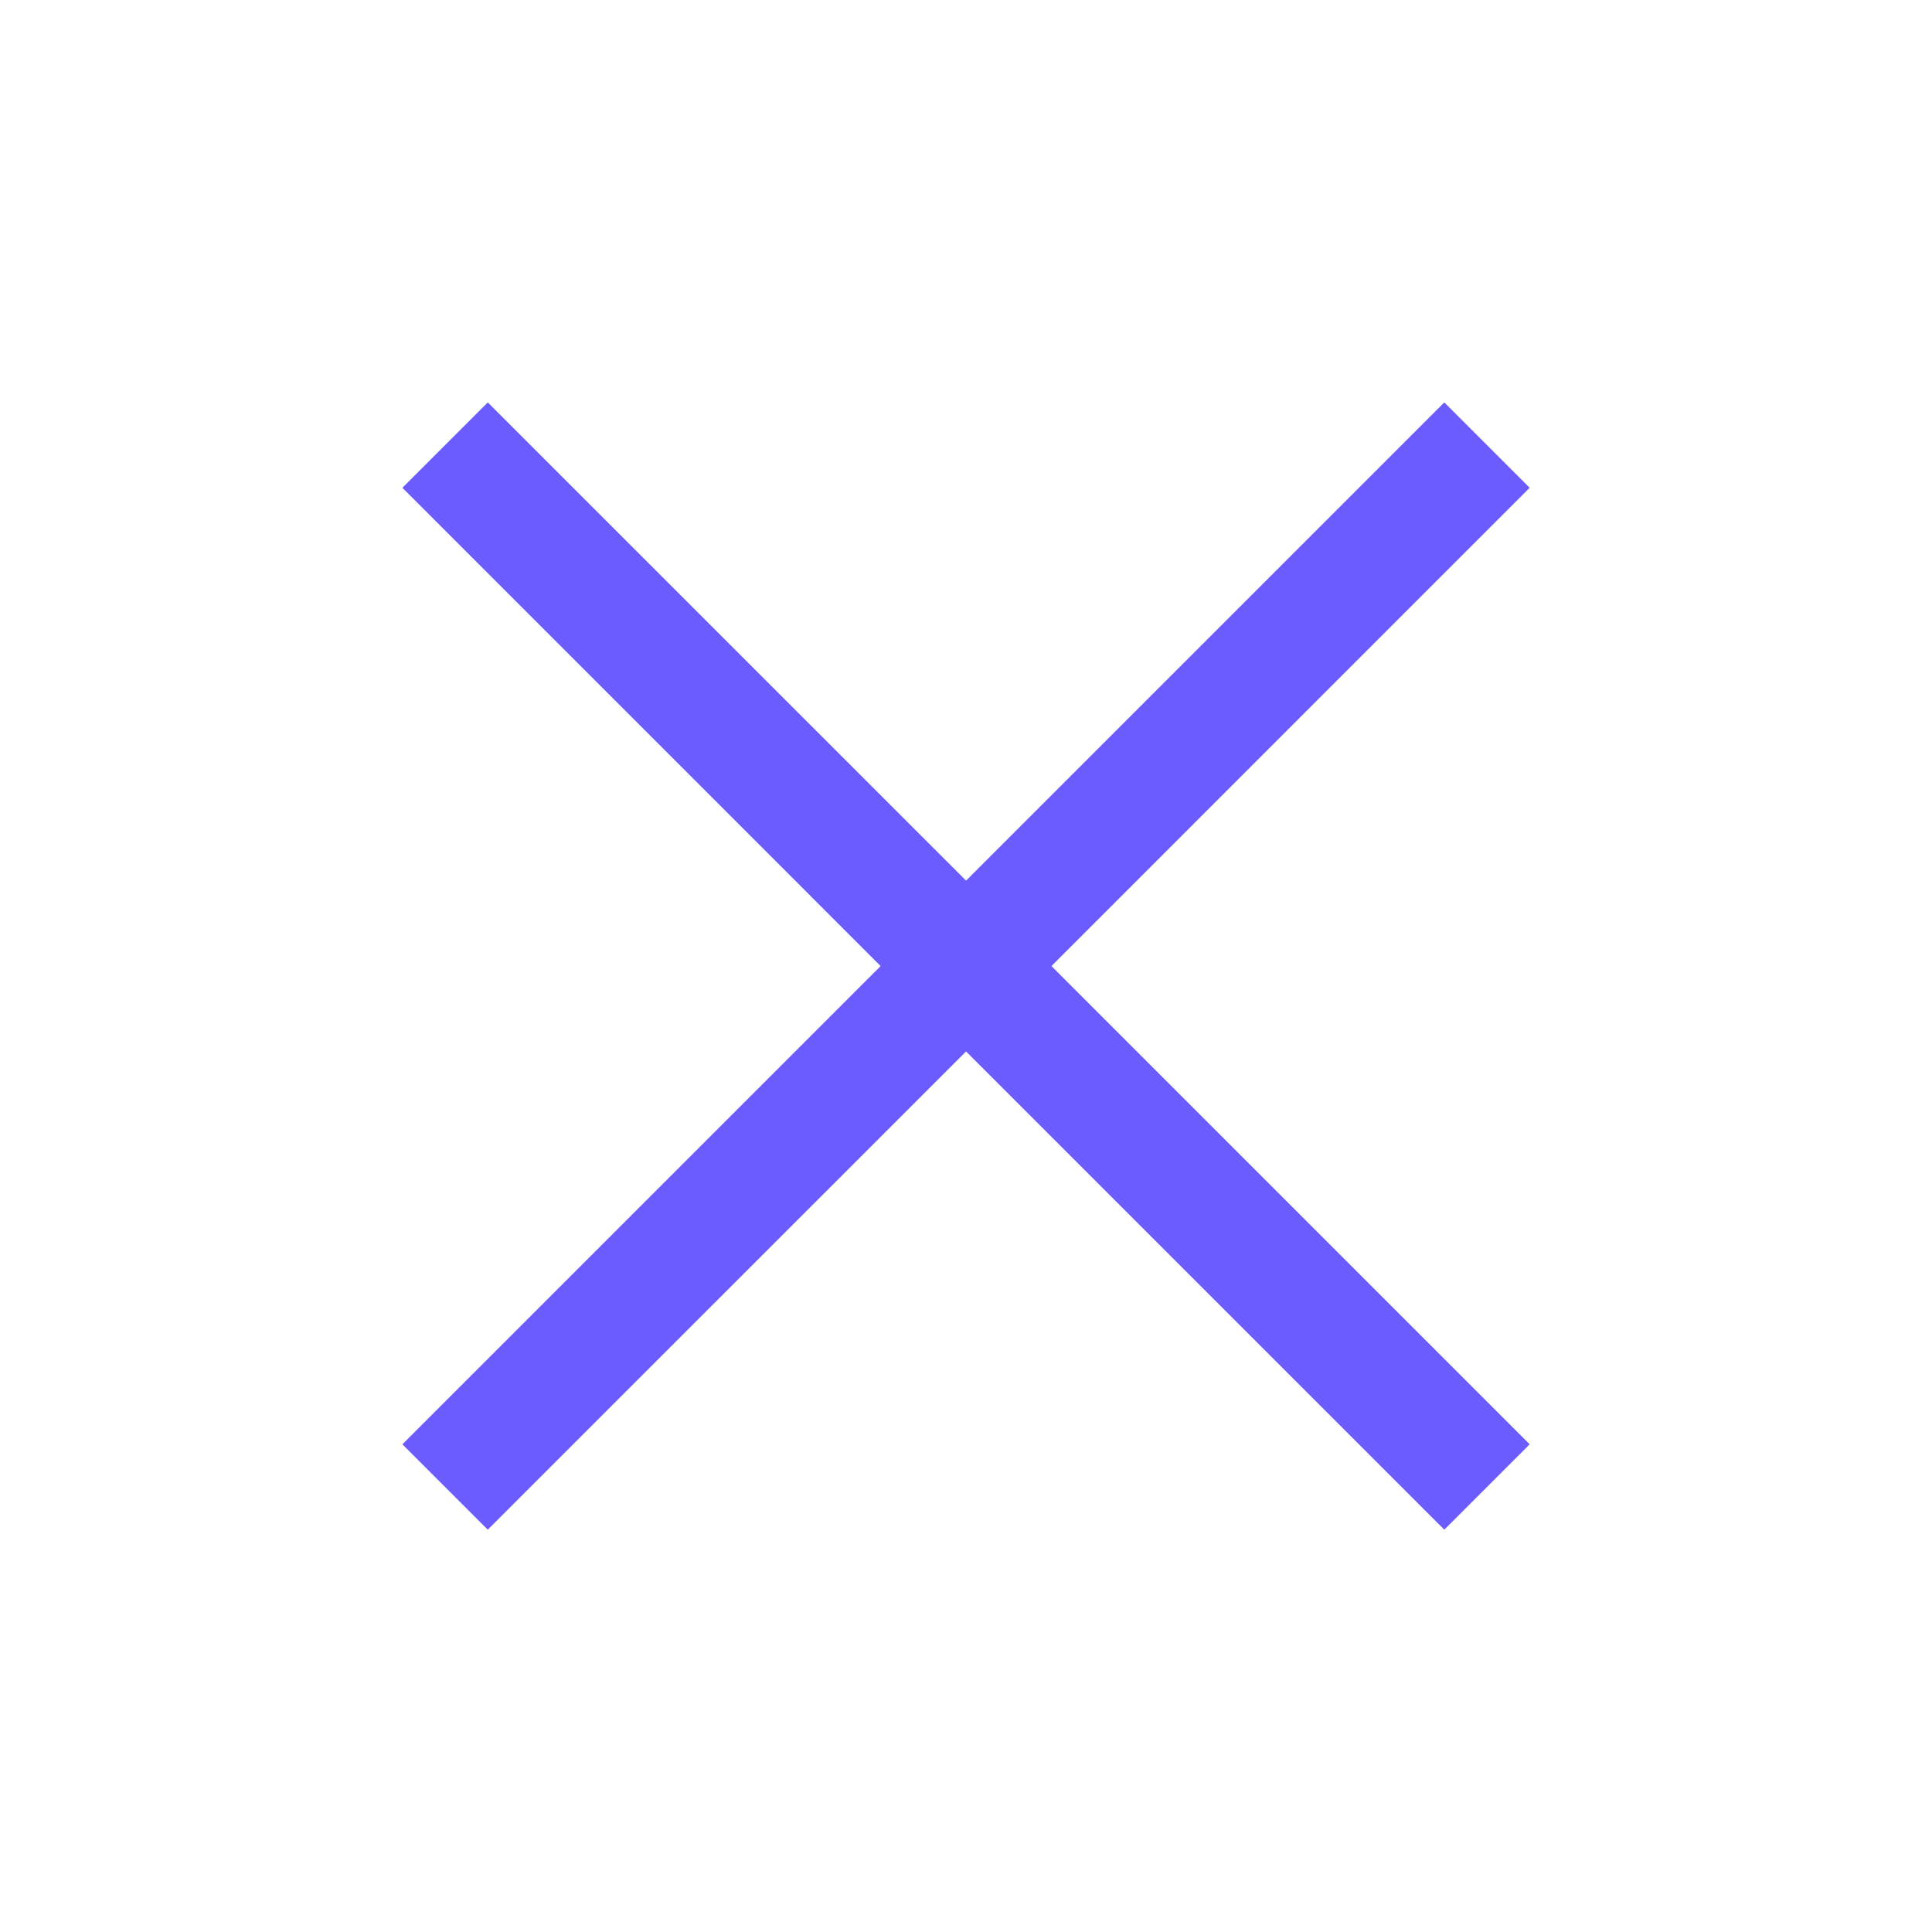<?xml version="1.0" encoding="UTF-8"?> <svg xmlns="http://www.w3.org/2000/svg" width="32" height="32" viewBox="0 0 32 32" fill="none"> <path fill-rule="evenodd" clip-rule="evenodd" d="M14.586 16.001L6.665 23.922L8.079 25.336L16.001 17.415L23.922 25.336L25.336 23.922L17.415 16.001L25.336 8.079L23.922 6.665L16.001 14.586L8.079 6.665L6.665 8.079L14.586 16.001Z" fill="#6A5CFF"></path> </svg> 